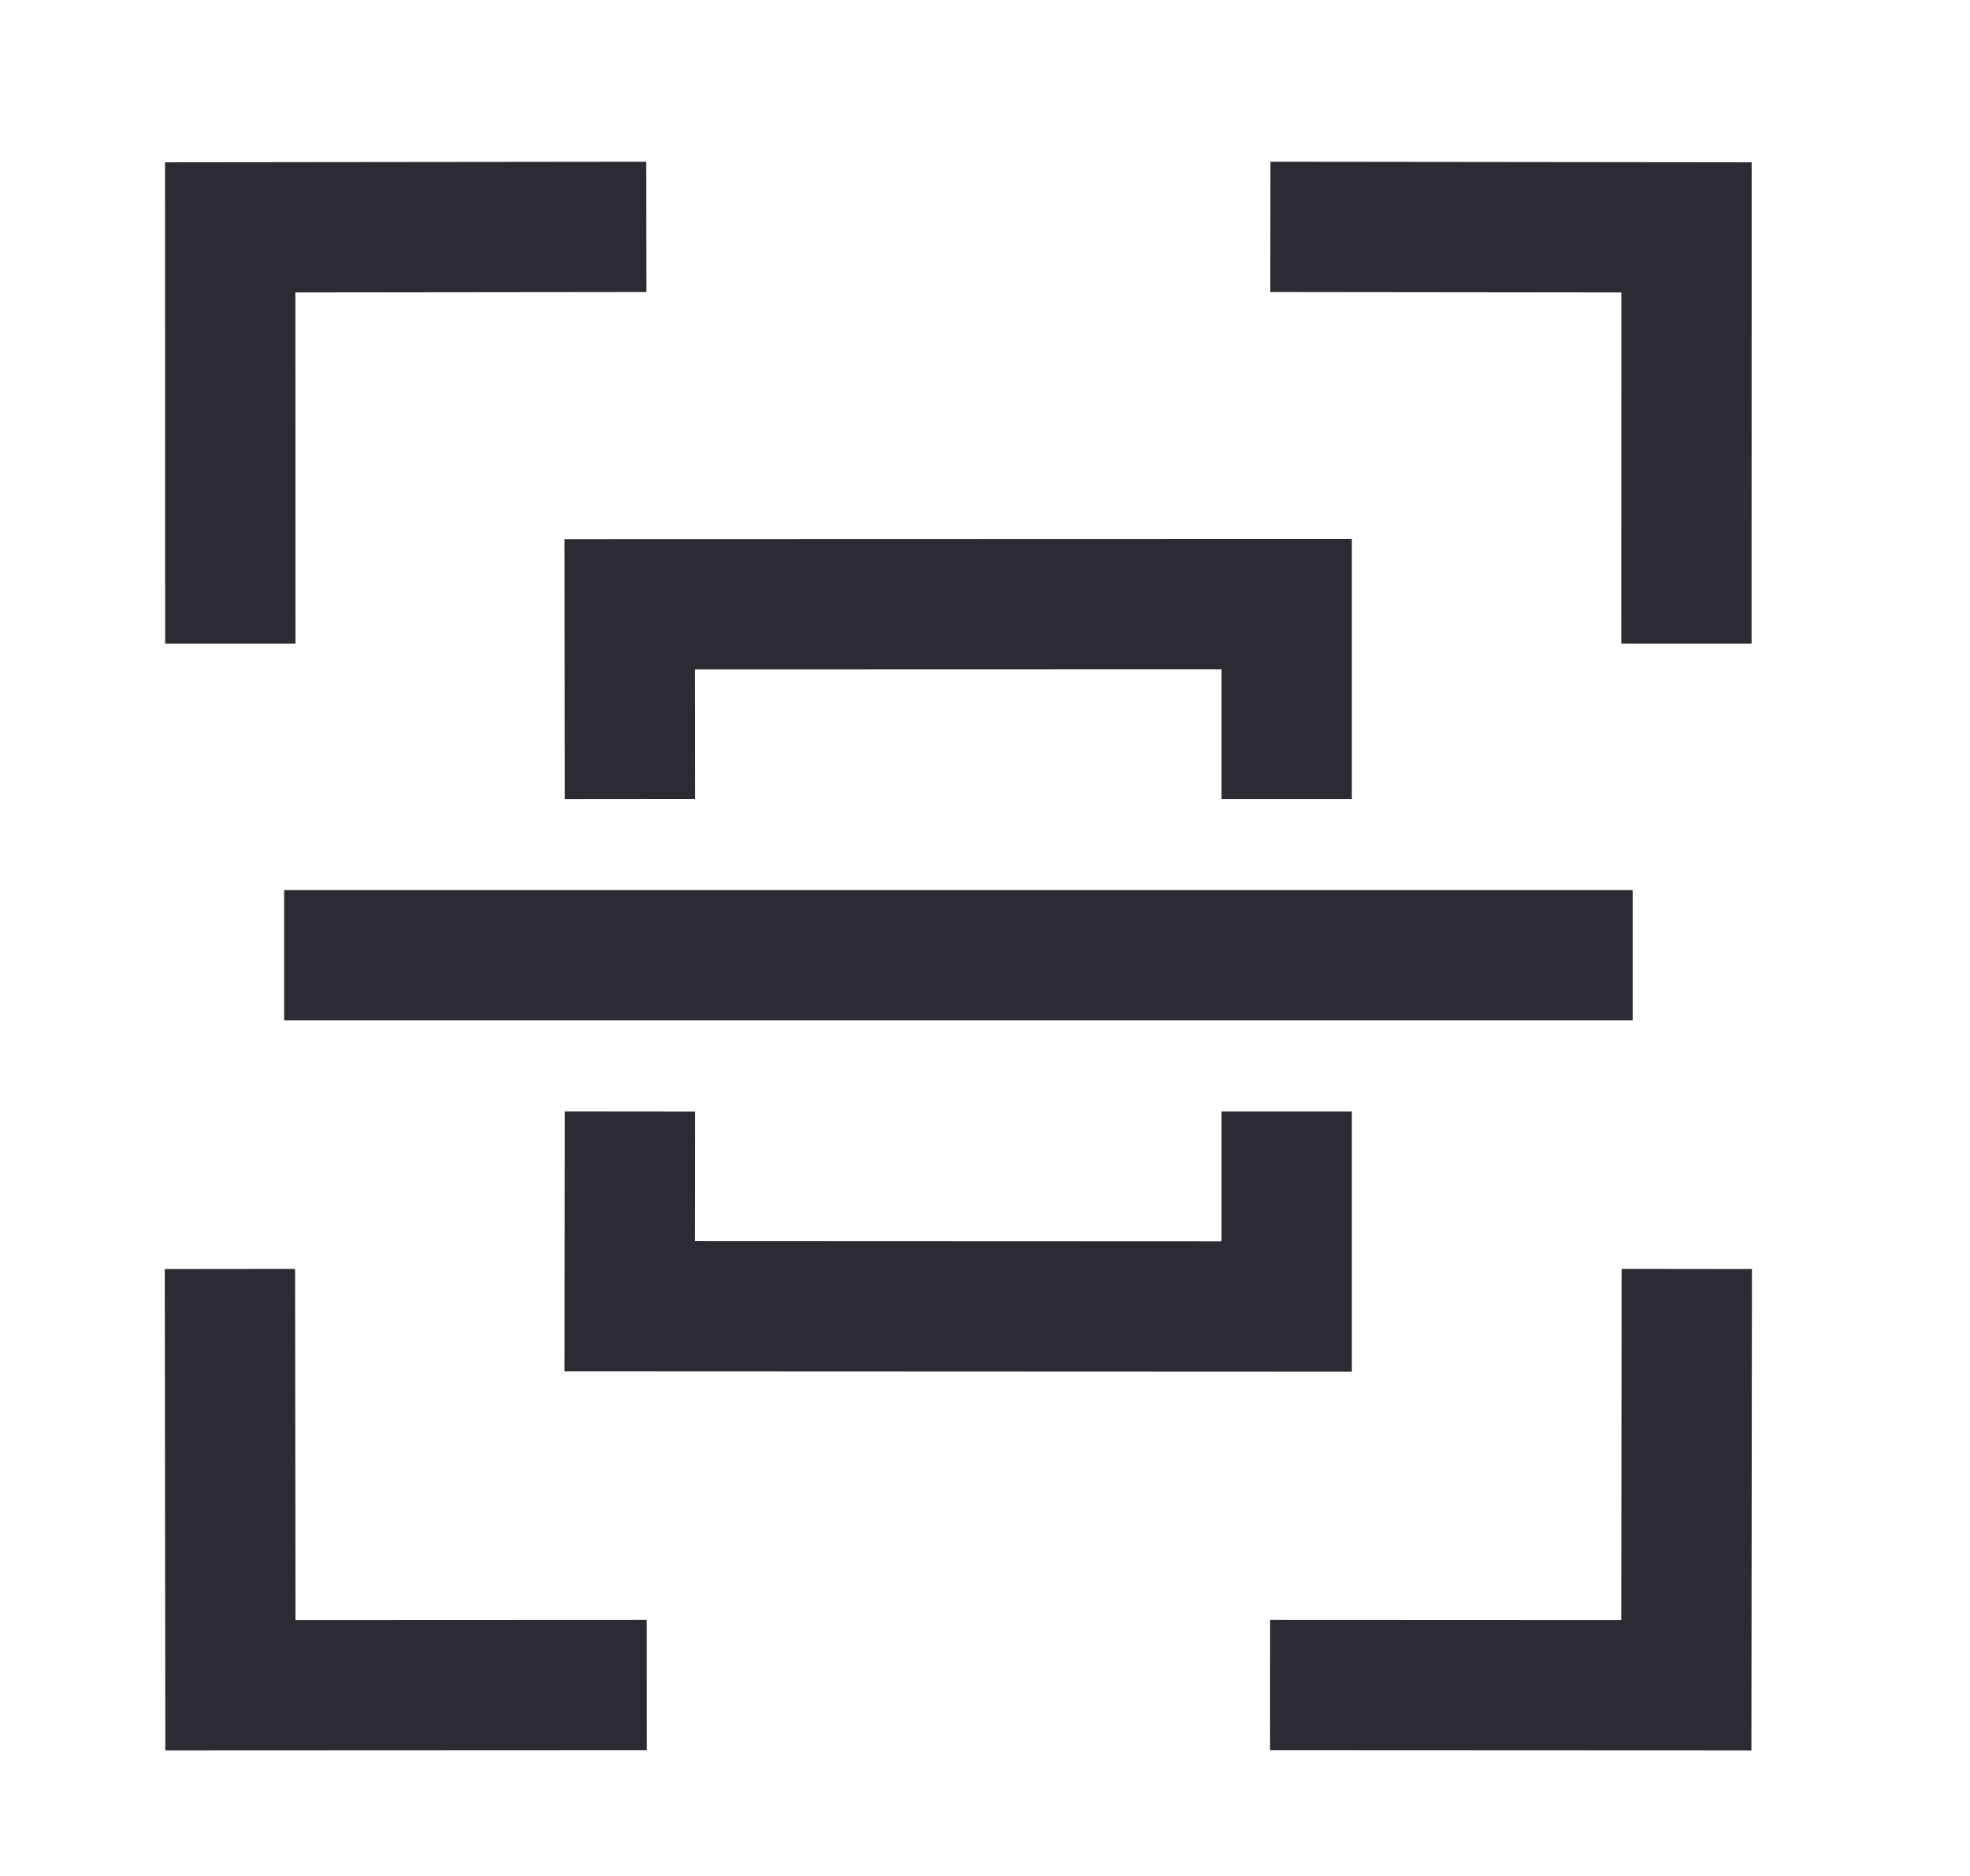 <svg width="21" height="20" viewBox="0 0 21 20" fill="none" xmlns="http://www.w3.org/2000/svg">
<path d="M13.542 2.419L17.978 2.424L17.977 6.861" stroke="#2A2B33" stroke-width="1.389"/>
<path d="M6.89 2.419L2.454 2.424L2.455 6.861" stroke="#2A2B33" stroke-width="1.389"/>
<path d="M6.715 8.518L6.713 6.442L13.716 6.44V8.518" stroke="#2A2B33" stroke-width="1.389"/>
<path d="M6.715 11.849L6.713 13.925L13.716 13.928V11.849" stroke="#2A2B33" stroke-width="1.389"/>
<path d="M17.981 13.529L17.976 17.966L13.539 17.964" stroke="#2A2B33" stroke-width="1.389"/>
<path d="M2.451 13.529L2.456 17.966L6.894 17.964" stroke="#2A2B33" stroke-width="1.389"/>
<path d="M3.029 10.184L17.404 10.184" stroke="#2A2B33" stroke-width="1.389"/>
</svg>
